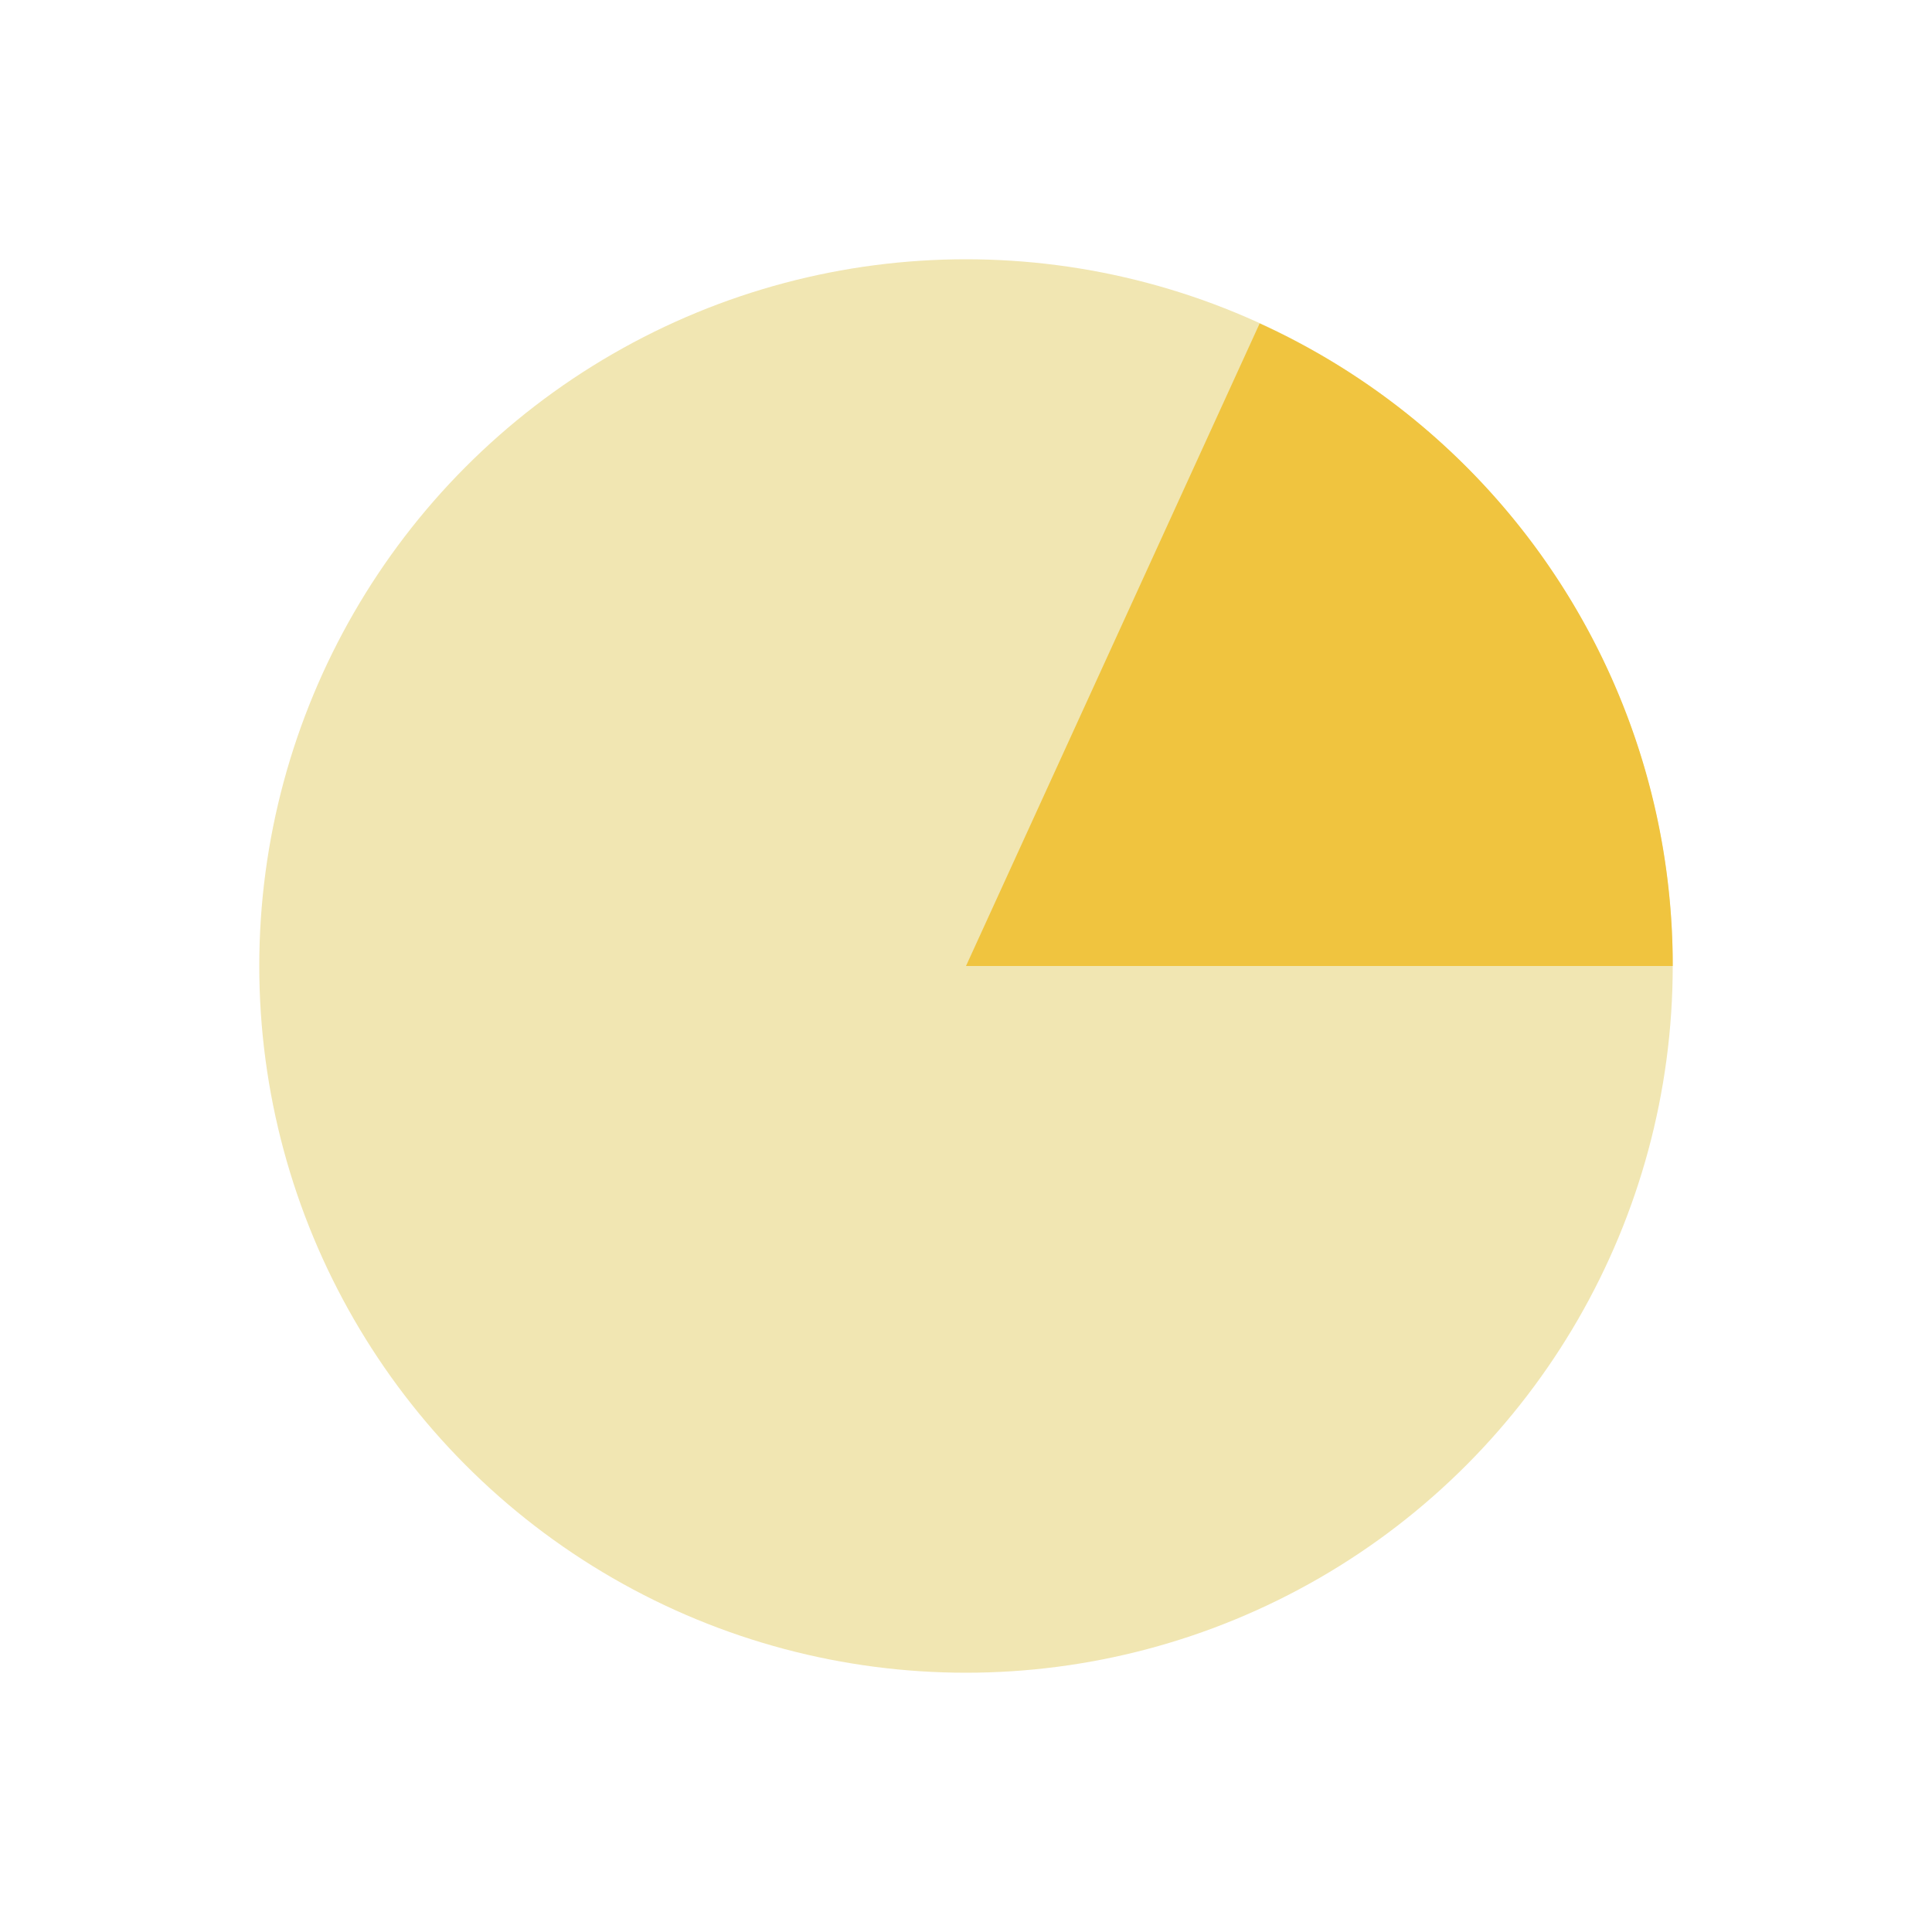 <svg id="Layer_1" data-name="Layer 1" class="w-full h-full" xmlns="http://www.w3.org/2000/svg" viewBox="0 0 50 50"><defs><style>.cls-1{fill:#f1e6b2;}.cls-2{fill:#f0c43f;}</style></defs>
                            <circle class="cls-1 w-full" cx="25" cy="25" r="18.29"/>
                            <path class="cls-2 w-full" d="M43.29,25A18.25,18.25,0,0,0,32.6,8.37L25,25Z"/>
                        </svg>